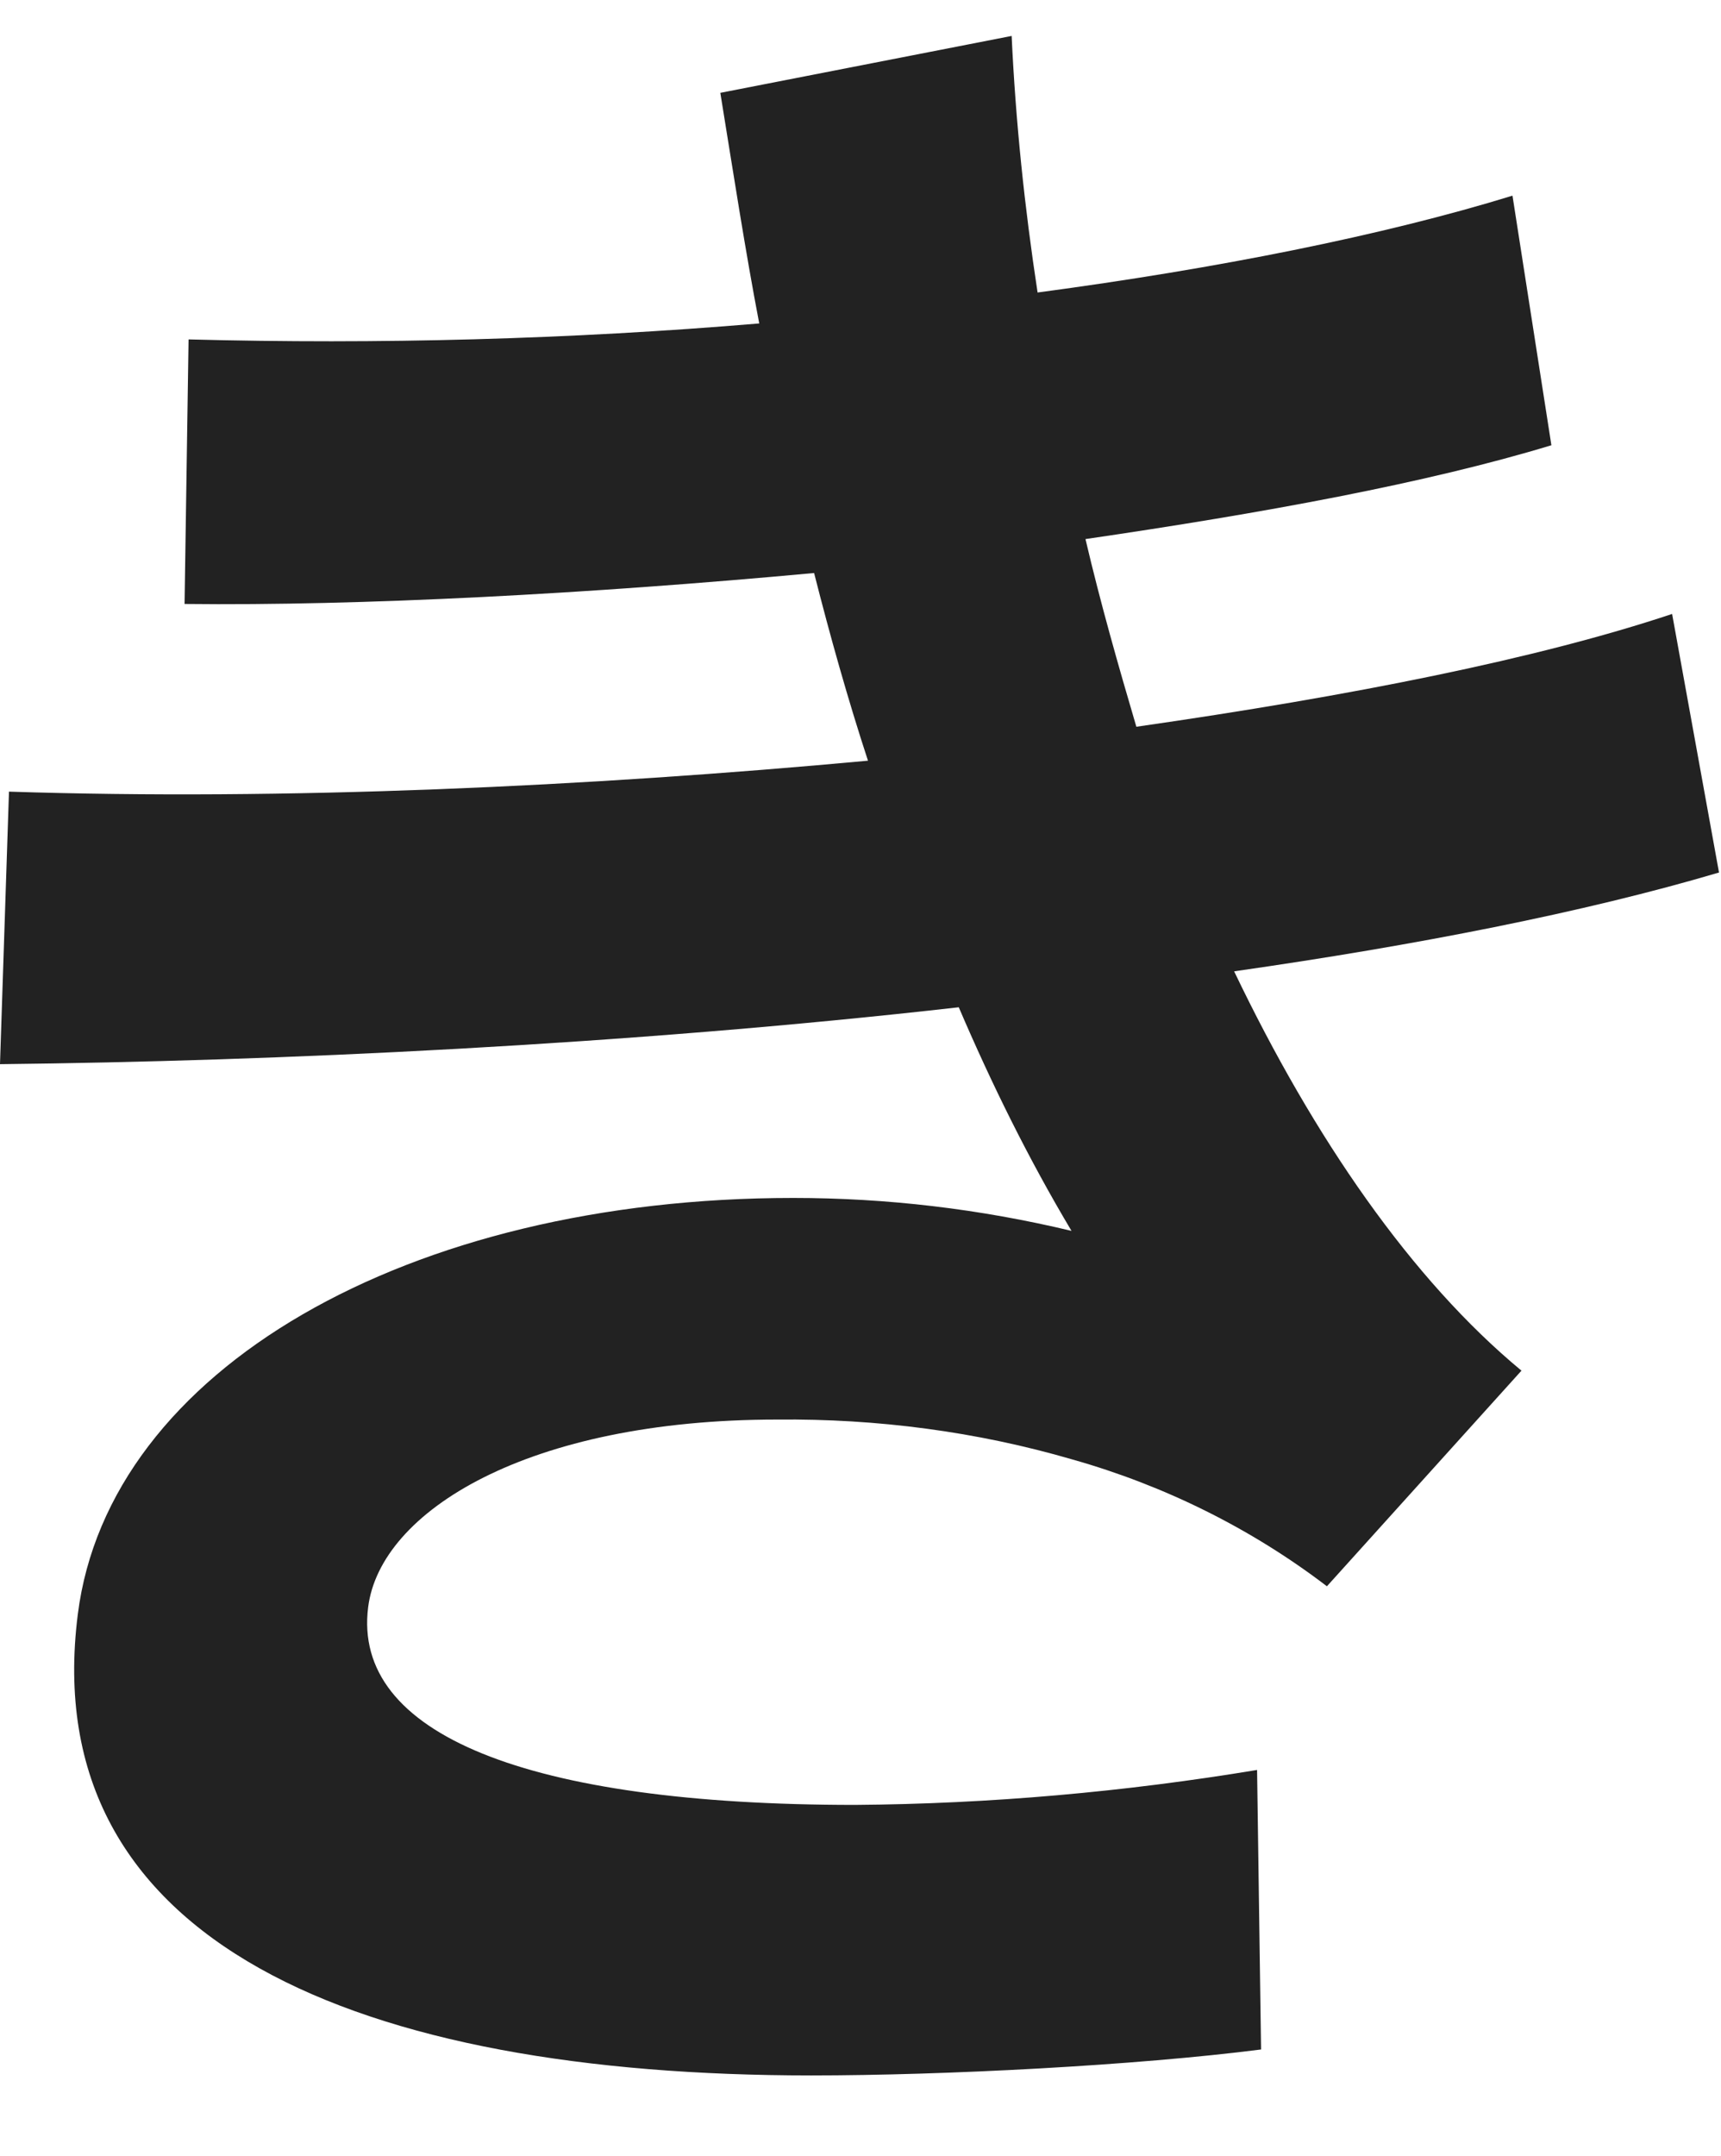 <?xml version="1.0" encoding="utf-8"?>
<!-- Generator: Adobe Illustrator 27.5.0, SVG Export Plug-In . SVG Version: 6.00 Build 0)  -->
<svg version="1.1" id="レイヤー_1" xmlns="http://www.w3.org/2000/svg" xmlns:xlink="http://www.w3.org/1999/xlink" x="0px"
	 y="0px" viewBox="0 0 172.5 216" style="enable-background:new 0 0 172.5 216;" xml:space="preserve">
<style type="text/css">
	.st0{fill:#222222;}
</style>
<path class="st0" d="M7.8,161.7c3.1-24.5,33.1-41.7,71.7-41.7c9.4,0,18.7,1.1,27.9,3.3c-4.3-7.2-8-14.7-11.3-22.4
	c-33.5,3.8-68.5,5.4-96.1,5.7l0.9-27.3c27.7,0.9,58-0.5,86.1-3.1c-2-6.1-3.8-12.5-5.4-18.8c-22.7,2.1-45.4,3.3-63.1,3.1L18.9,34
	C38,34.5,57.1,34,76.1,32.4c-1.4-7.3-2.6-15.1-3.9-23.1l29.2-5.7c0.4,8.6,1.3,17.2,2.6,25.7c18-2.4,34.6-5.7,47.6-9.7l3.9,25
	c-12.5,3.8-28.9,6.8-46.7,9.4c1.5,6.4,3.3,12.7,5.1,18.8c21.6-3.1,40.2-6.8,53.7-11.3l4.7,25.9c-13.5,4-30.4,7.3-48.6,9.9
	c8,16.7,17.8,30.9,28.8,40L133,158.9c-7.6-5.8-16.3-10.1-25.5-12.7c-9.6-2.8-19.6-4.1-29.6-4c-25,0-39.8,9.2-41,18.8
	c-1.6,12.7,15.9,19.8,48.8,19.8c13.5-0.1,27-1.3,40.3-3.5l0.4,28c-12.5,1.6-31.7,2.6-45.1,2.6C36.1,207.9,3.6,194.7,7.8,161.7
	L7.8,161.7z"/>
</svg>
